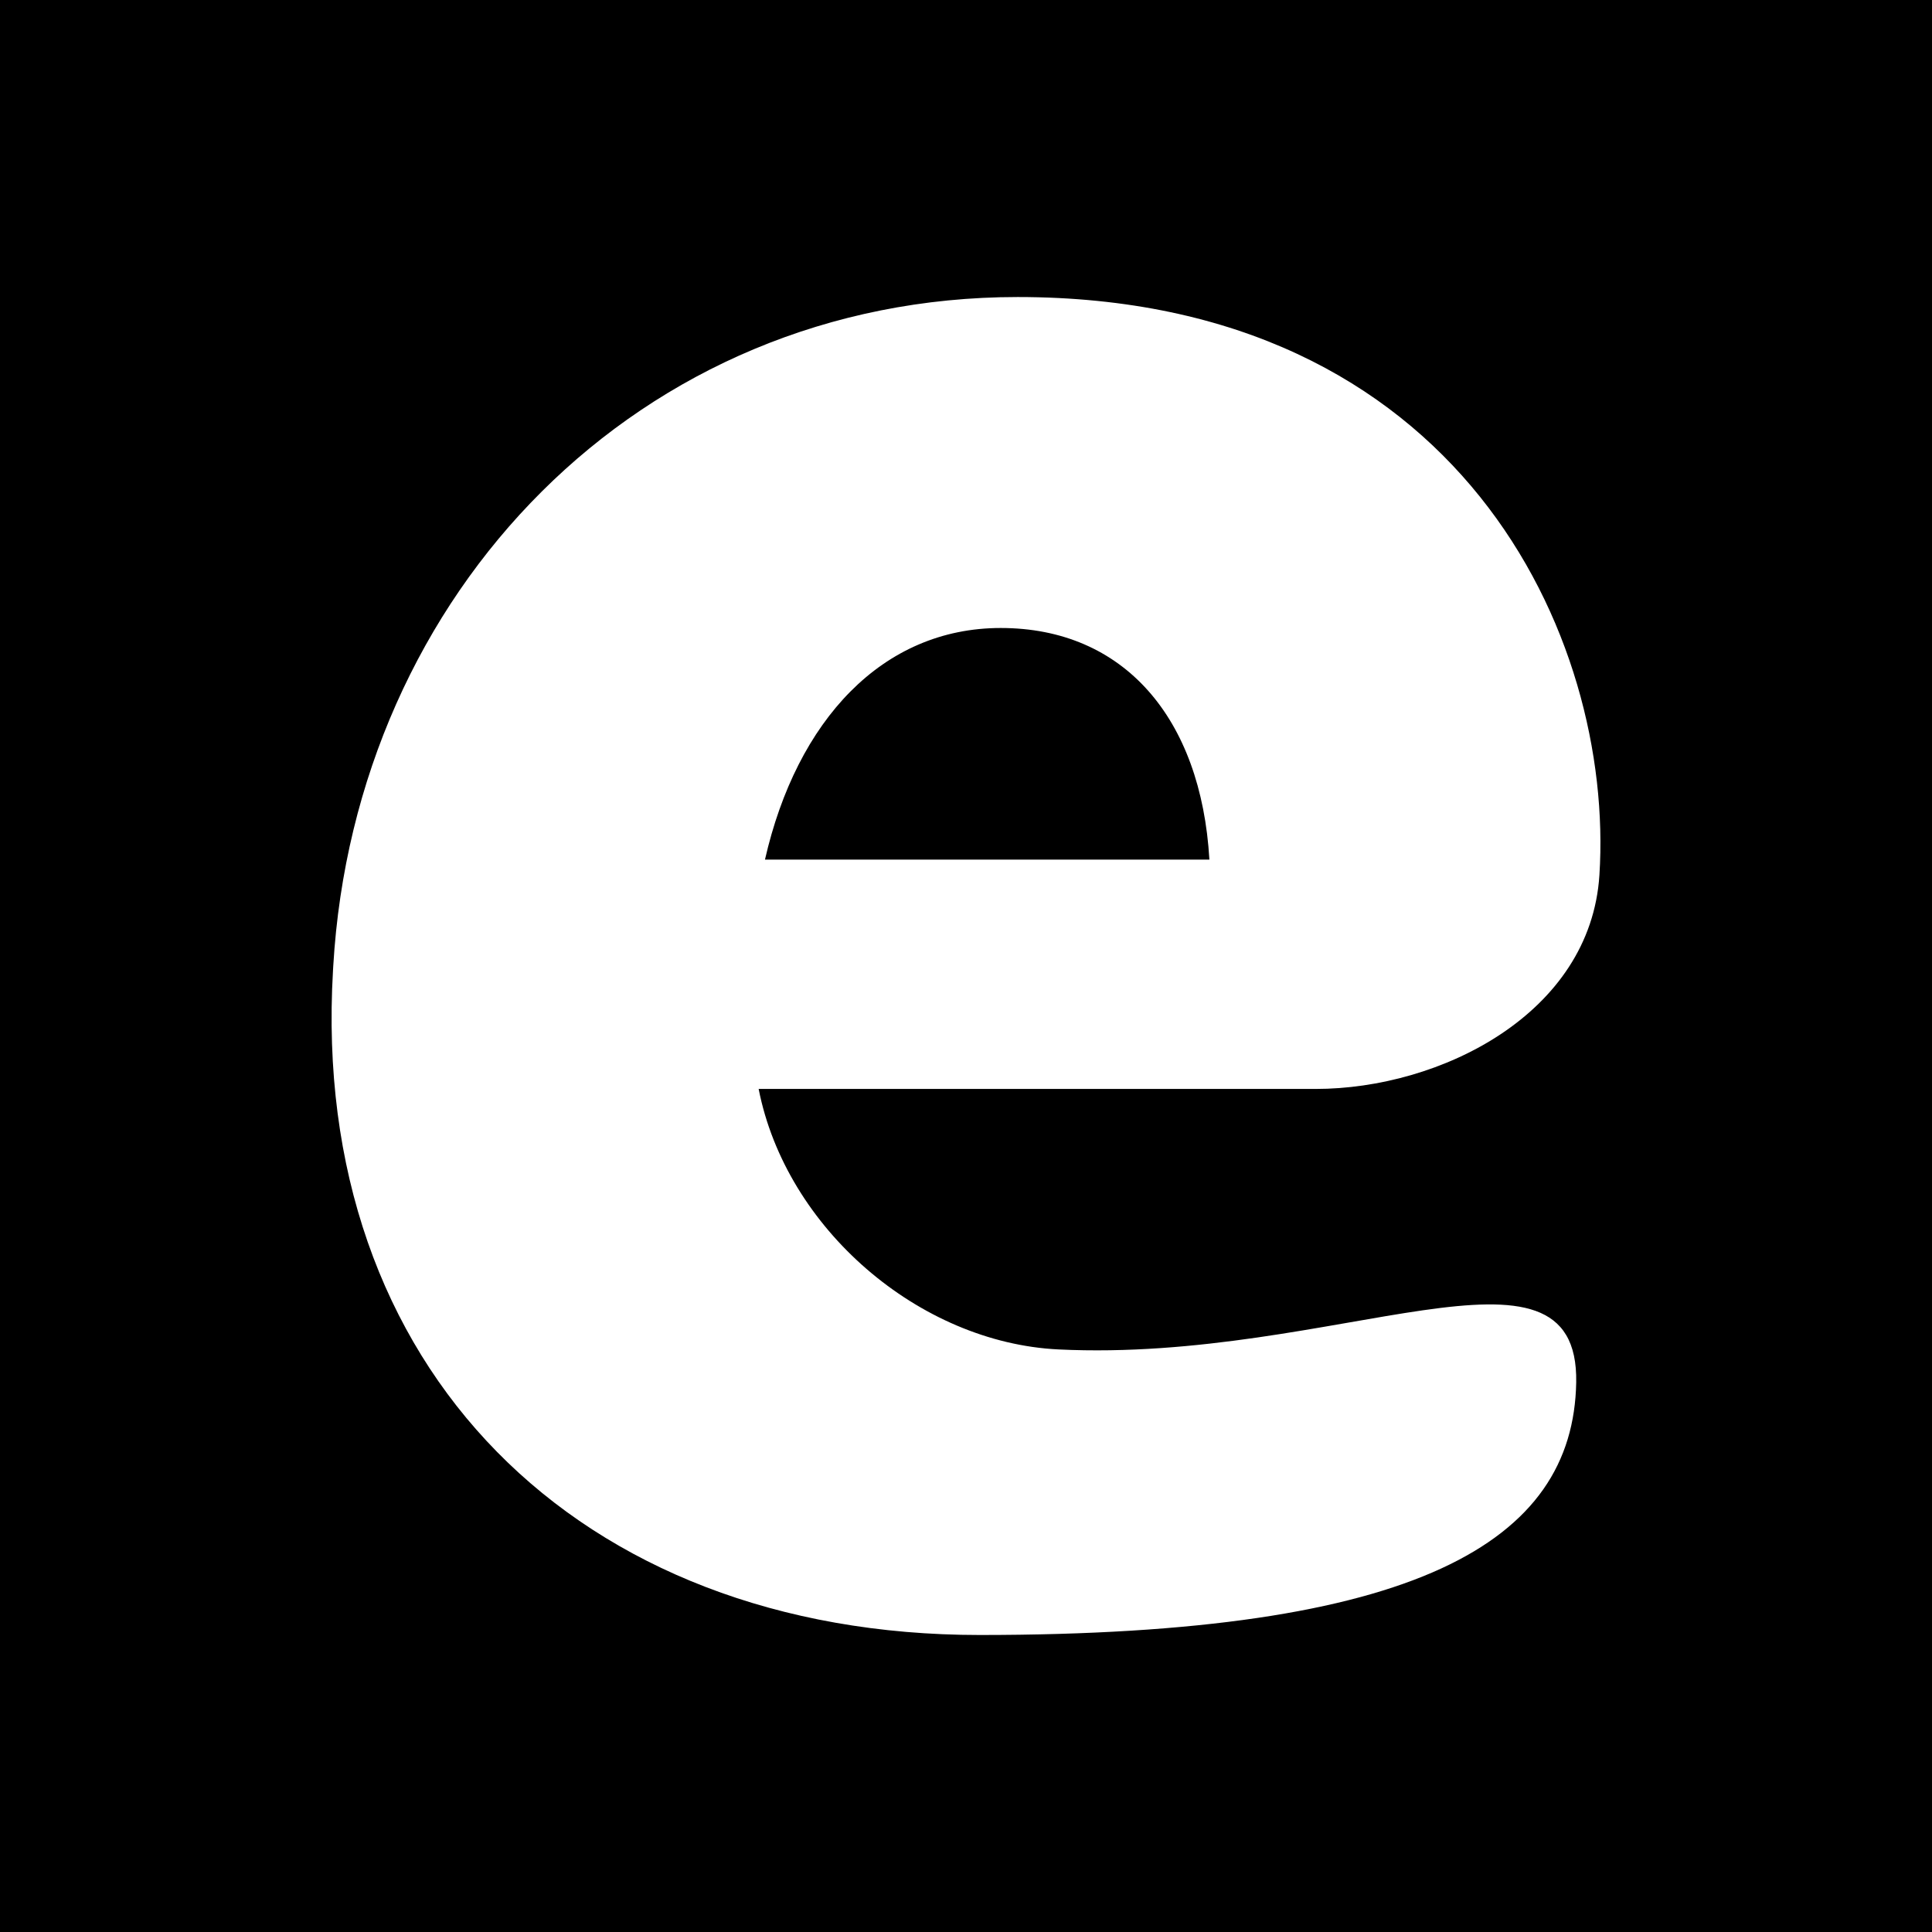 <svg xmlns="http://www.w3.org/2000/svg" version="1.1" xmlns:xlink="http://www.w3.org/1999/xlink" xmlns:svgjs="http://svgjs.dev/svgjs" width="500px" height="500px"><rect width="100%" height="100%" fill="#808080" stroke="none"/><svg xmlns="http://www.w3.org/2000/svg" xml:space="preserve" width="500px" height="500px" version="1.1" style="shape-rendering:geometricPrecision; text-rendering:geometricPrecision; image-rendering:optimizeQuality; fill-rule:evenodd; clip-rule:evenodd" viewBox="0 0 859.69 859.69" xmlns:xlink="http://www.w3.org/1999/xlink" xmlns:xodm="http://www.corel.com/coreldraw/odm/2003">
 <defs>
  <style type="text/css">
   
    .fil0 {fill:black}
    .fil1 {fill:white;fill-rule:nonzero}
   
  </style>
 </defs>
 <g id="SvgjsG1008">
  <rect class="fil0" width="859.69" height="859.69"></rect>
  <path class="fil1" d="M435.93 727.53c194.83,0 264.14,-41.36 265.44,-112.35 1.32,-72.07 -106.56,-8.7 -230.42,-14.72 -61.97,-3.02 -121.22,-53.86 -133.37,-115.91l247.87 0c55.28,0 122.31,-33.32 126.25,-95.19 6.75,-105.86 -62.15,-257.19 -258.85,-257.19 -168.29,0 -294.84,131.49 -304.56,297.68l-0.12 2.09c-10.33,176.72 108.94,295.59 287.76,295.59zm-95.54 -345.02c14.15,-62.05 52.32,-103.07 104.91,-103.07 54.7,0 89.17,39.96 92.85,103.07l-197.76 0z"></path>
 </g>
</svg><style>@media (prefers-color-scheme: light) { :root { filter: none; } }
@media (prefers-color-scheme: dark) { :root { filter: none; } }
</style></svg>